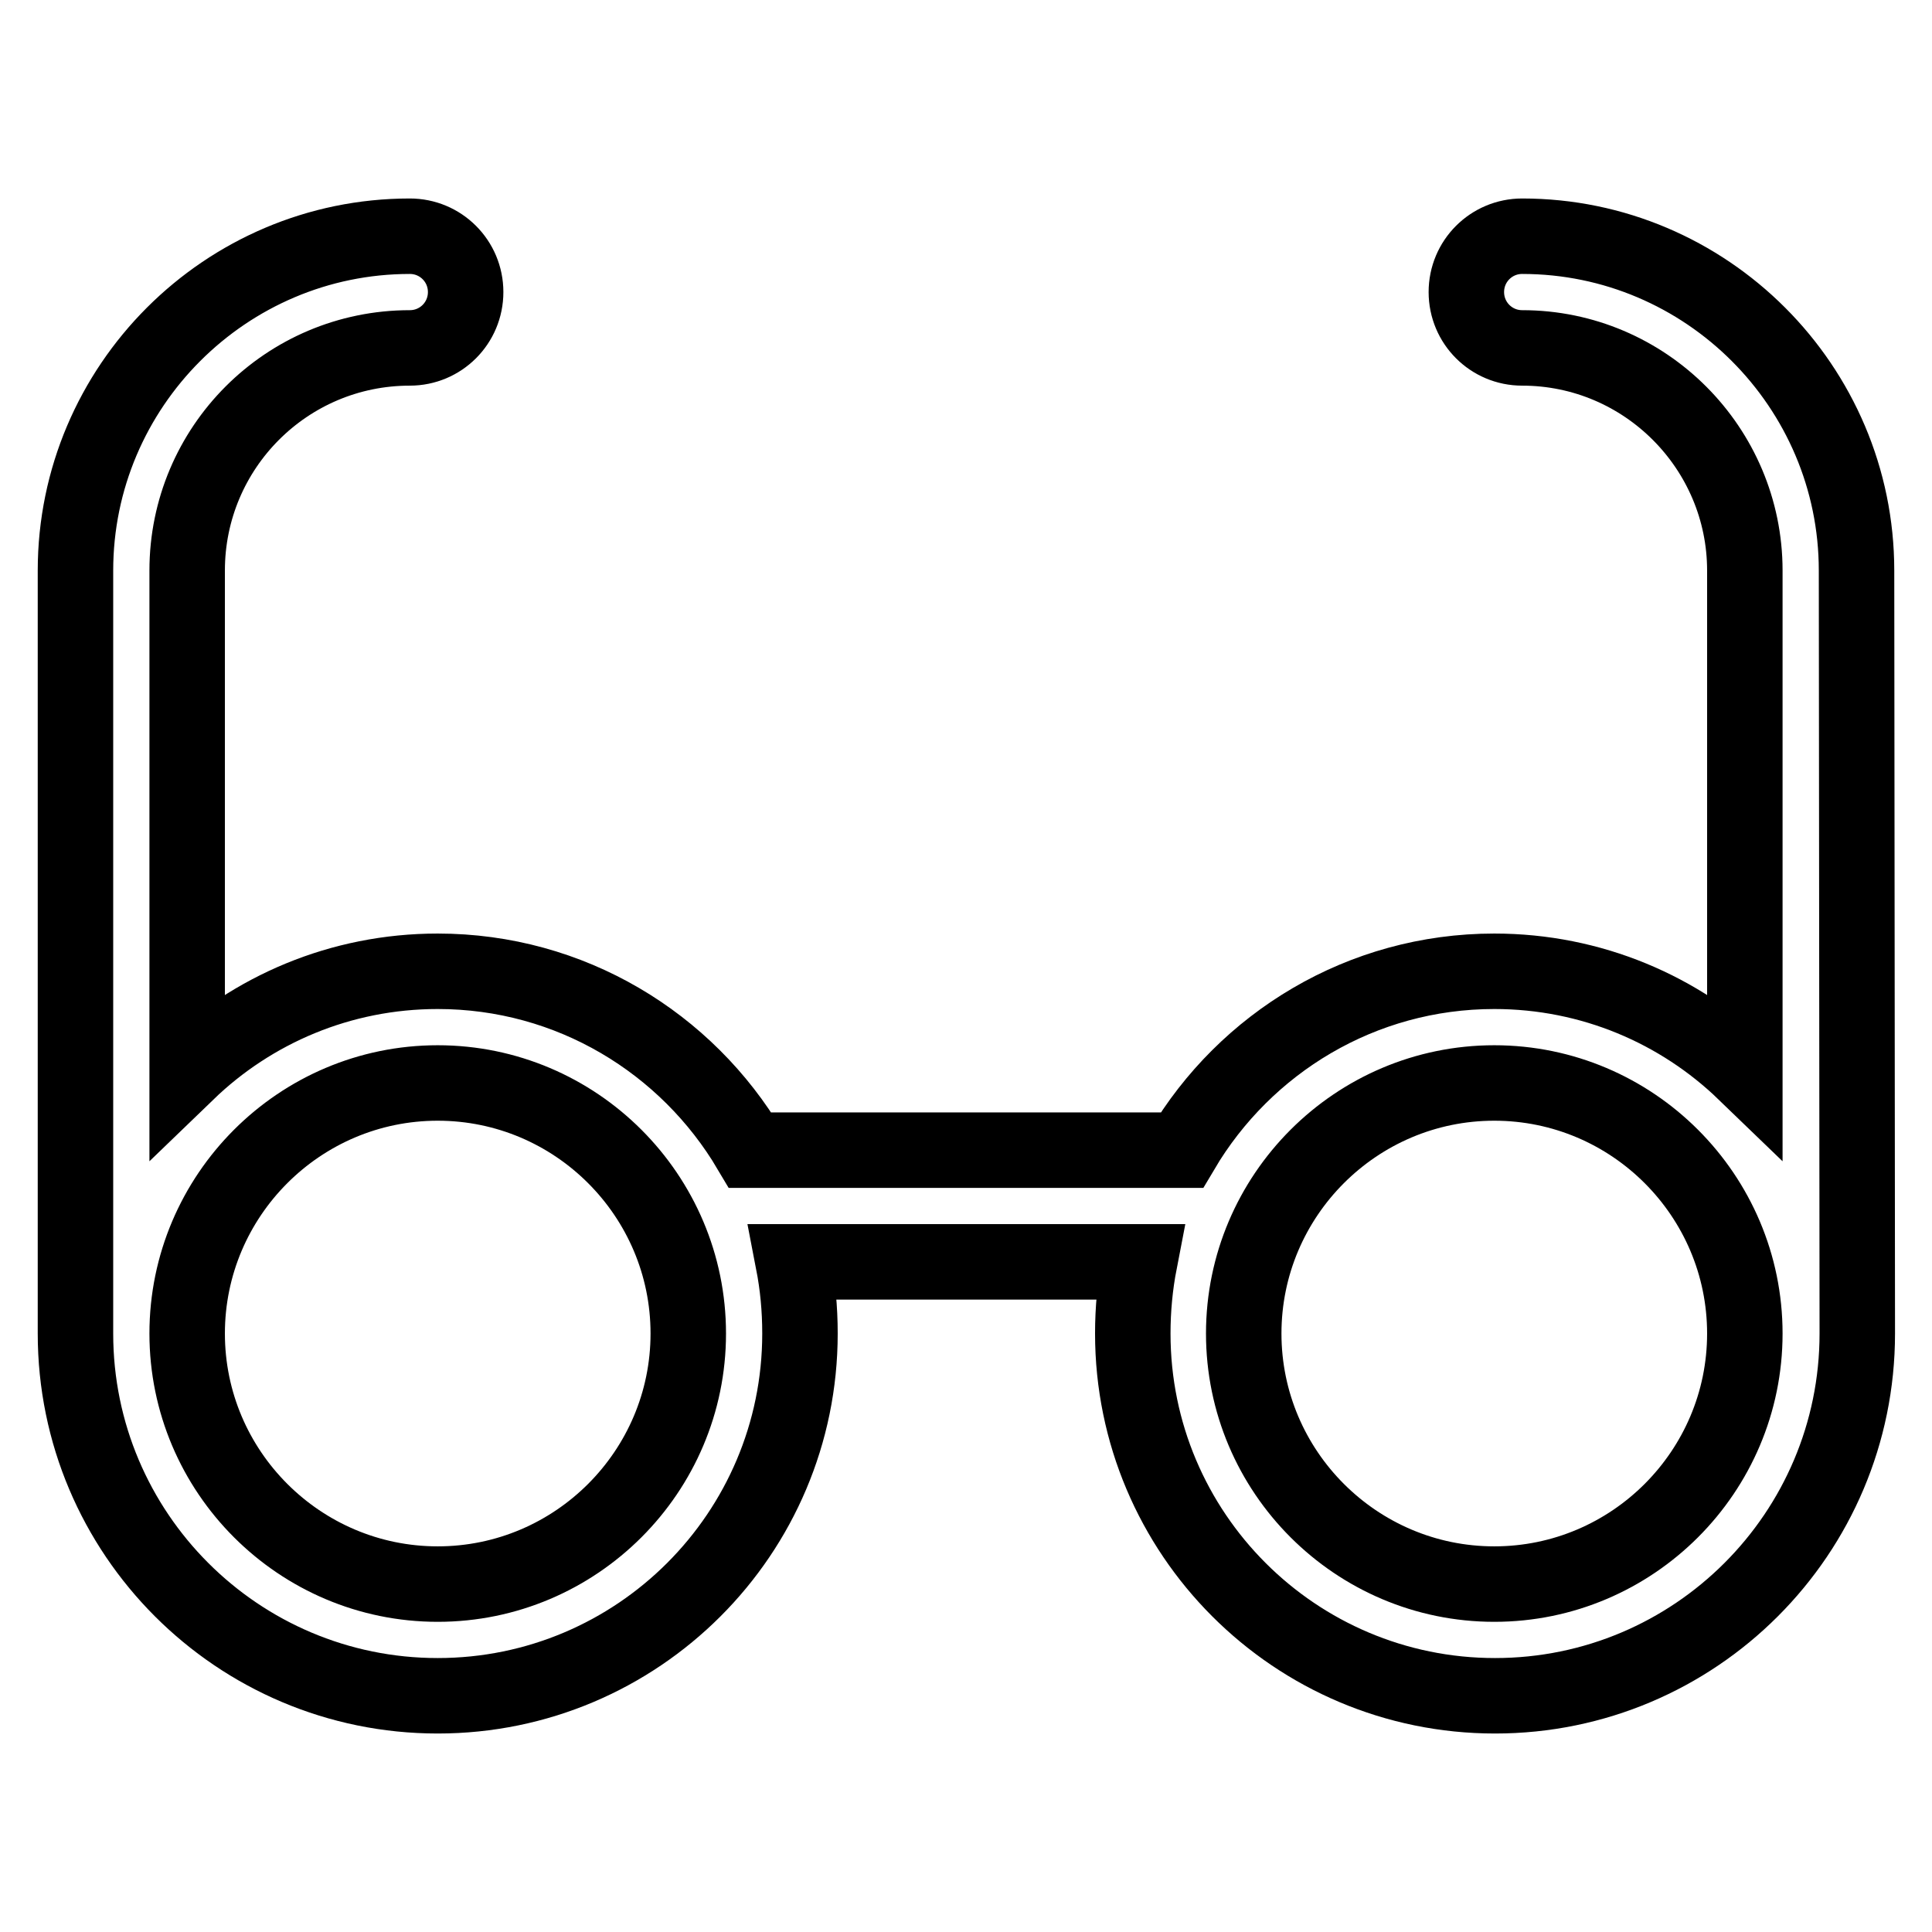 <?xml version="1.0" encoding="utf-8"?>
<!-- Svg Vector Icons : http://www.onlinewebfonts.com/icon -->
<!DOCTYPE svg PUBLIC "-//W3C//DTD SVG 1.1//EN" "http://www.w3.org/Graphics/SVG/1.1/DTD/svg11.dtd">
<svg version="1.1" xmlns="http://www.w3.org/2000/svg" xmlns:xlink="http://www.w3.org/1999/xlink" x="0px" y="0px" viewBox="0 0 256 256" enable-background="new 0 0 256 256" xml:space="preserve">
<g> <path stroke-width="10" fill-opacity="0" stroke="#000000"  d="M246,75.6c0-24.4-19.9-44.3-44.3-44.3c-4.1,0-7.4,3.3-7.4,7.4s3.3,7.4,7.4,7.4c16.3,0,29.5,13.3,29.5,29.5 v66.5c-8.6-8.3-20.3-13.4-33.2-13.4c-17.6,0-33,9.5-41.4,23.7H99.4C91,138.2,75.6,128.7,58,128.7c-12.9,0-24.6,5.1-33.2,13.4V75.6 c0-16.3,13.2-29.5,29.5-29.5c4.1,0,7.4-3.3,7.4-7.4c0-4.1-3.3-7.4-7.4-7.4C29.9,31.3,10,51.2,10,75.6v101.1c0,26.5,21.5,48,48,48 c26.5,0,48-21.5,48-48c0-3.3-0.3-6.4-0.9-9.5H151c-0.6,3.1-0.9,6.3-0.9,9.5c0,26.5,21.5,48,48,48c26.5,0,48-21.5,48-48L246,75.6 L246,75.6z M58,209.9c-18.3,0-33.2-14.9-33.2-33.2c0-18.3,14.9-33.2,33.2-33.2s33.2,14.9,33.2,33.2C91.2,195,76.3,209.9,58,209.9 L58,209.9z M198,209.9c-18.3,0-33.2-14.9-33.2-33.2c0-18.3,14.9-33.2,33.2-33.2s33.2,14.9,33.2,33.2 C231.2,195,216.3,209.9,198,209.9z"/></g>
</svg>